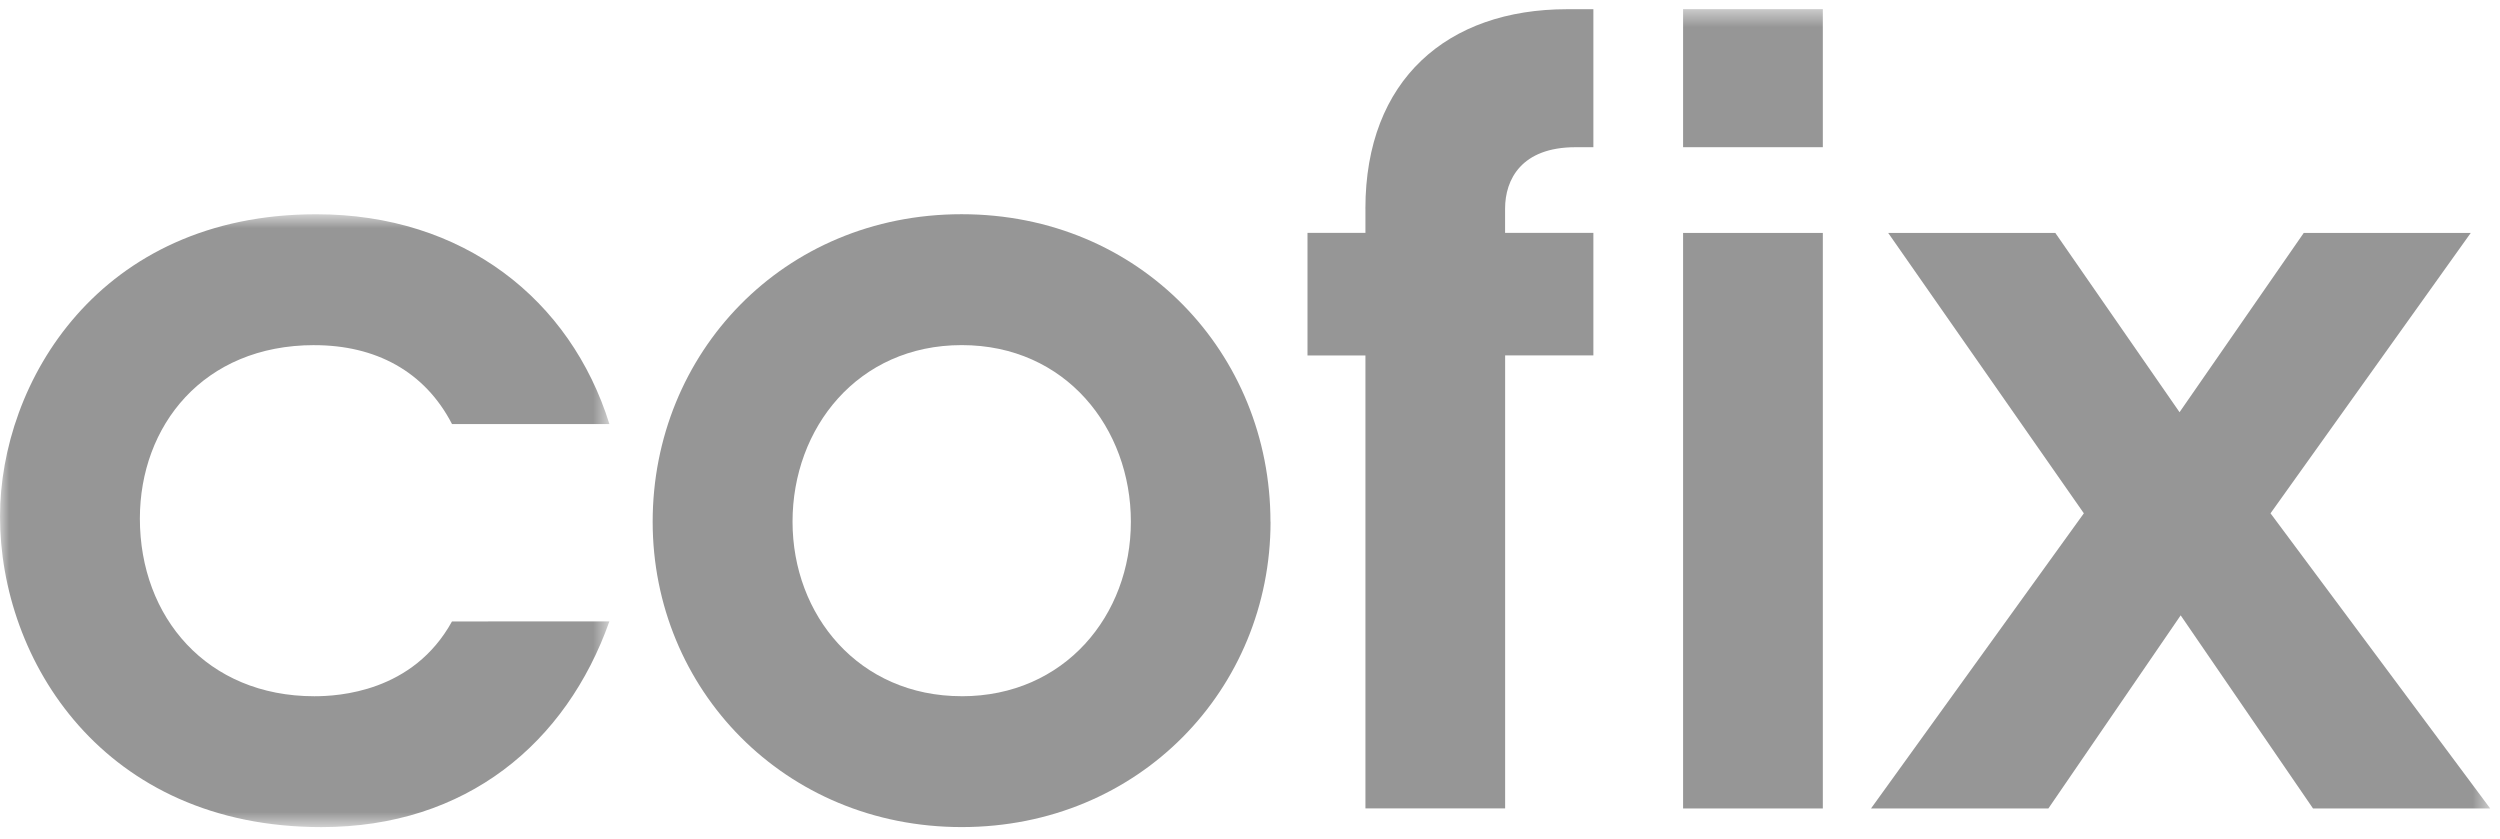 <svg width="137" height="46" viewBox="0 0 137 46" fill="none" xmlns="http://www.w3.org/2000/svg">
<mask id="mask0_68_270" style="mask-type:alpha" maskUnits="userSpaceOnUse" x="0" y="11" width="34" height="35">
<path d="M0 11.741H33.396V45.326H0V11.741Z" fill="white"/>
</mask>
<g mask="url(#mask0_68_270)">
<path fill-rule="evenodd" clip-rule="evenodd" d="M17.224 18.915C20.569 18.915 23.274 20.338 24.771 23.24H33.396C31.264 16.41 25.389 11.741 17.331 11.741C5.409 11.741 0 20.964 0 28.305C0 36.165 5.638 45.326 17.617 45.326C25.56 45.326 31.031 40.715 33.394 34.053L24.769 34.055C22.635 37.929 18.547 38.154 17.224 38.154C11.349 38.154 7.665 33.83 7.665 28.419C7.665 23.353 11.121 18.913 17.224 18.913" fill="#969696"/>
</g>
<path fill-rule="evenodd" clip-rule="evenodd" d="M52.703 38.152C47.059 38.152 43.431 33.712 43.431 28.589C43.431 23.463 46.997 18.912 52.703 18.912C58.408 18.912 61.972 23.469 61.972 28.591C61.972 33.712 58.346 38.154 52.703 38.154M52.697 11.739C42.907 11.739 35.766 19.368 35.766 28.591C35.766 37.752 42.975 45.324 52.703 45.324C62.43 45.324 69.626 37.756 69.626 28.591H69.621C69.621 19.366 62.486 11.739 52.697 11.739ZM74.826 11.431V12.762H71.651V19.479H74.826V44.3H82.481V19.475H87.317V12.762H82.479V11.429C82.479 9.835 83.374 8.067 86.338 8.067H87.317V0.505H85.875C79.314 0.505 74.824 4.372 74.824 11.431" fill="#969696"/>
<mask id="mask1_68_270" style="mask-type:alpha" maskUnits="userSpaceOnUse" x="0" y="0" width="137" height="46">
<path d="M0 45.326H136.462V0.5H0V45.326Z" fill="white"/>
</mask>
<g mask="url(#mask1_68_270)">
<path fill-rule="evenodd" clip-rule="evenodd" d="M92.233 8.068H99.891V0.5H92.233V8.068ZM92.233 44.304H99.891V12.764H92.233V44.304ZM124.425 28.13L135.398 12.764H126.246L119.439 22.589L112.631 12.764H103.472L114.195 28.13L102.531 44.304H112.251L119.501 33.721L126.754 44.304H136.463L124.425 28.13Z" fill="#969696"/>
</g>
</svg>

